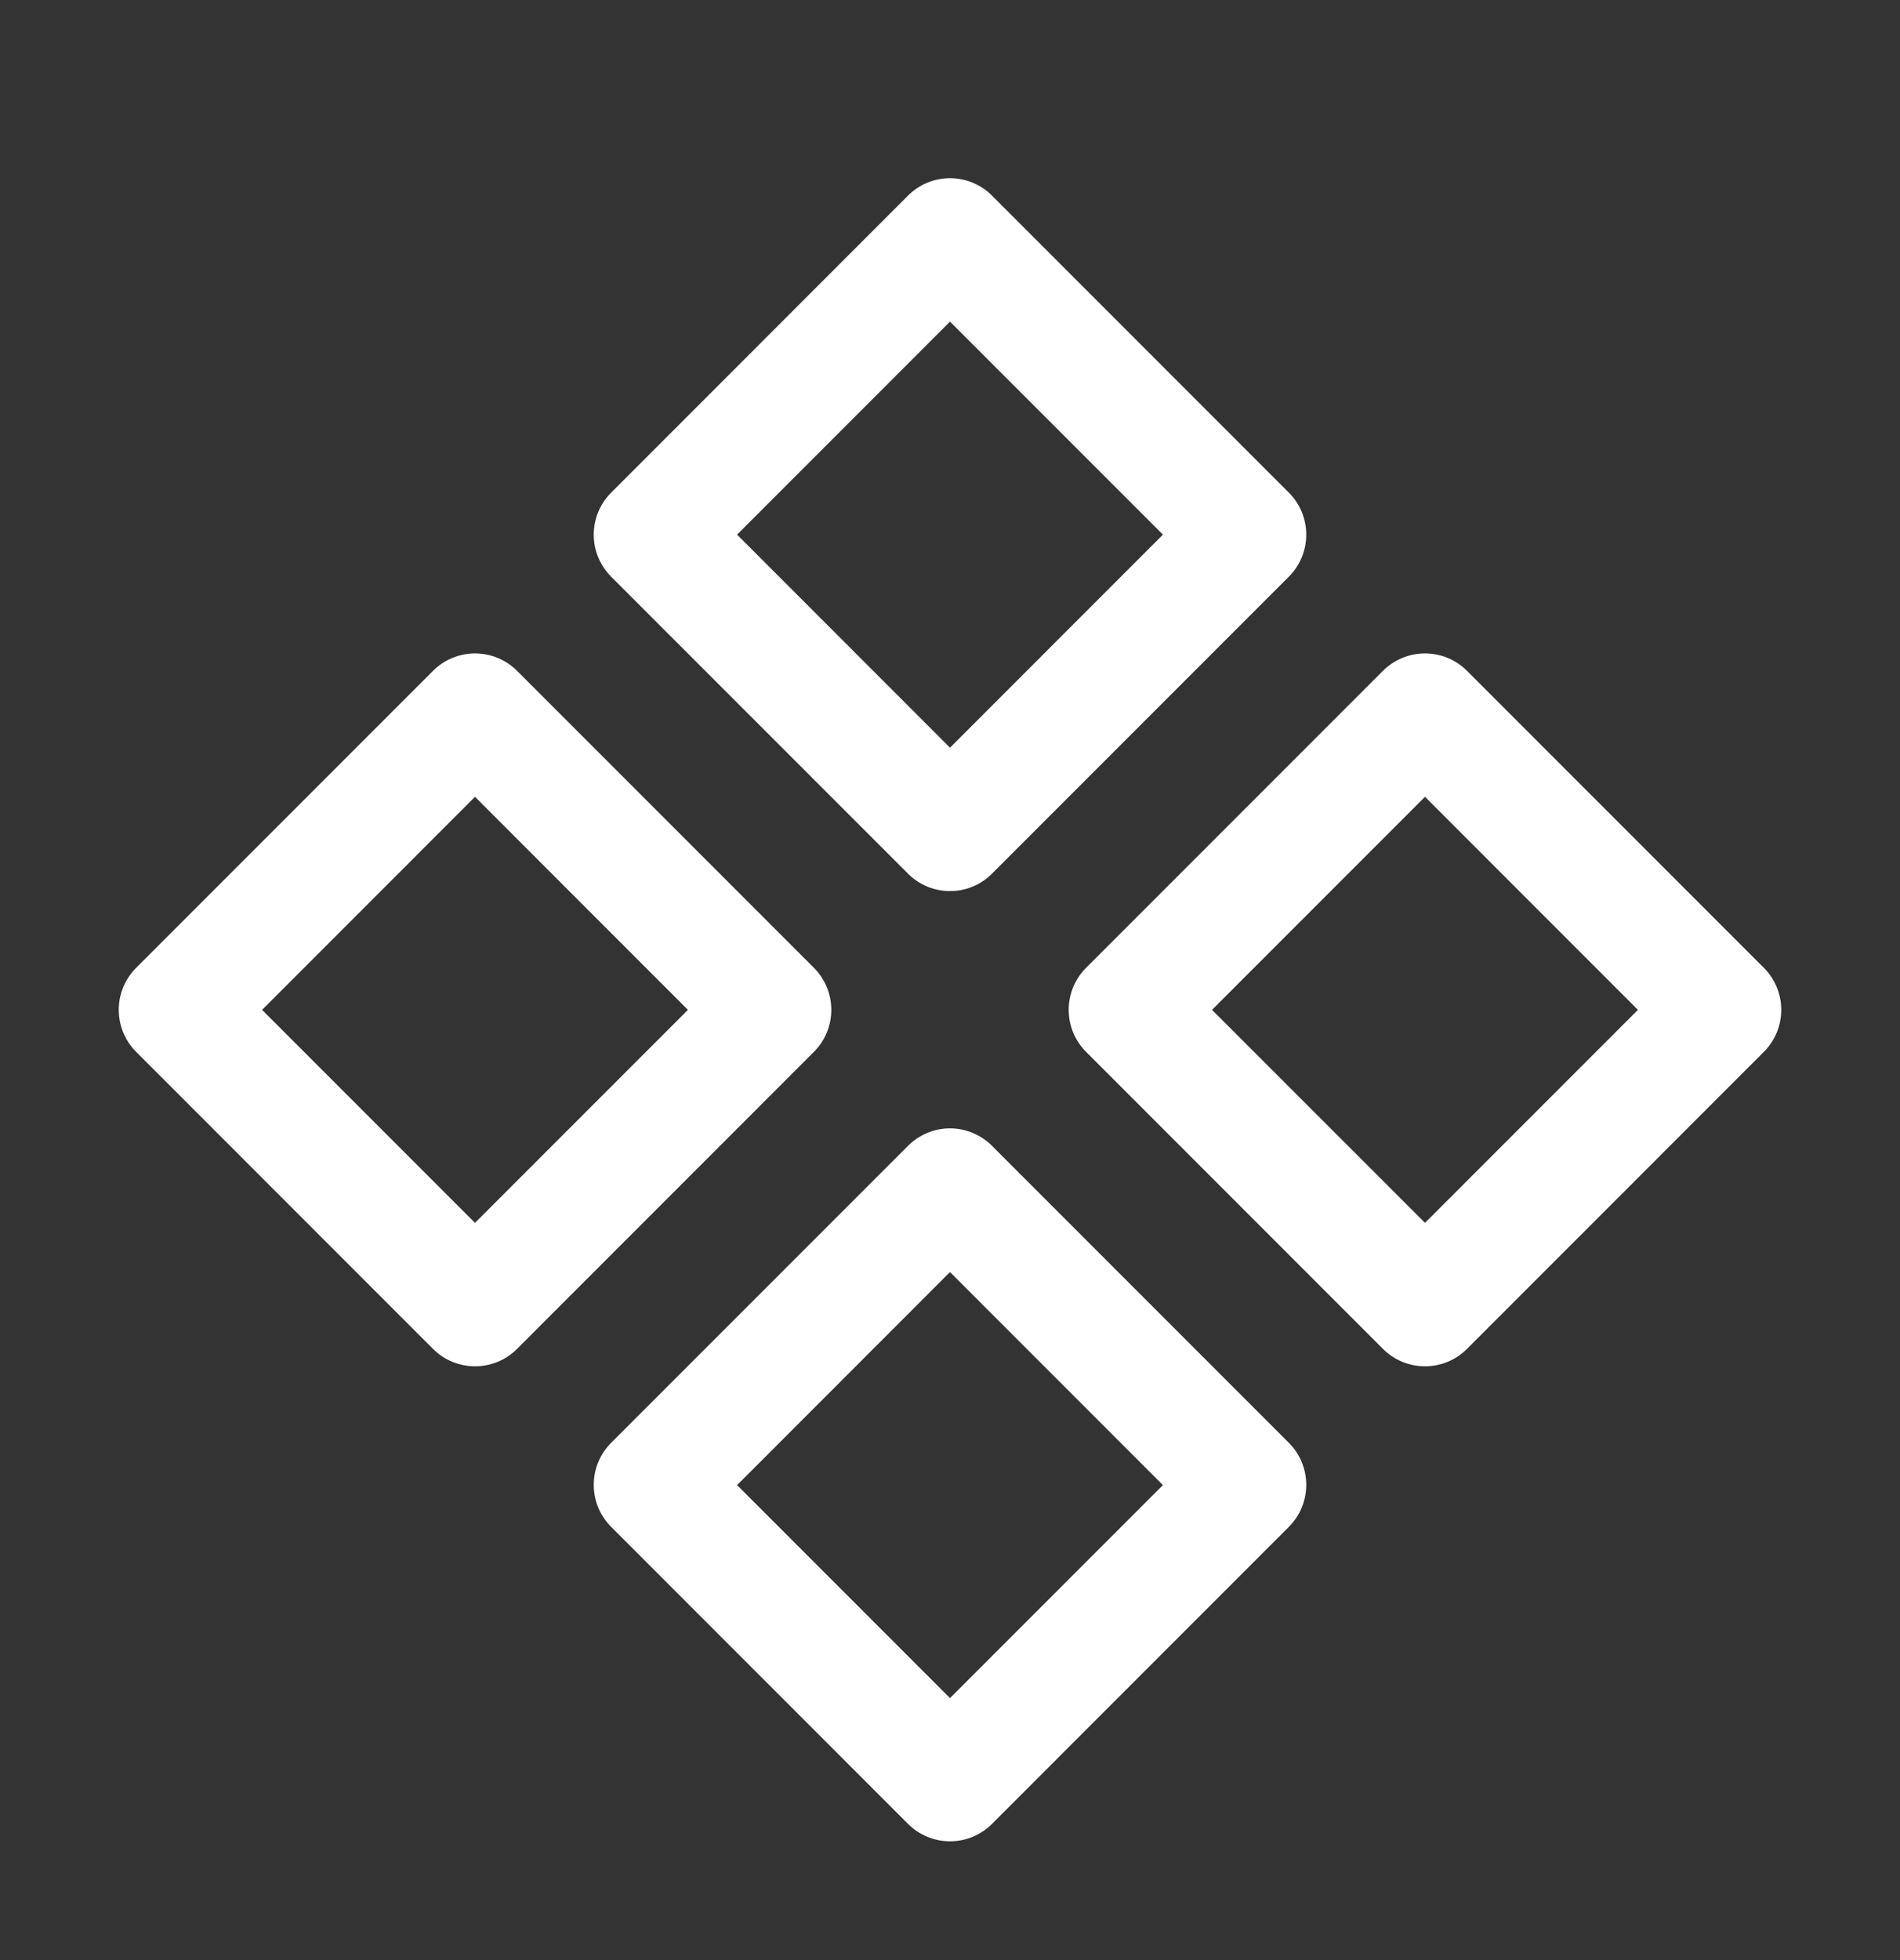 <svg width="32" height="33" viewBox="0 0 32 33" fill="none" xmlns="http://www.w3.org/2000/svg">
<rect x="0" y="0" width="32" height="33" fill="#333333" stroke="none"/>
<path d="M15.293 14.709C15.385 14.802 15.496 14.876 15.617 14.926C15.739 14.977 15.869 15.002 16 15.002C16.131 15.002 16.262 14.977 16.383 14.926C16.504 14.876 16.615 14.802 16.707 14.709L21.707 9.709C21.8 9.616 21.874 9.506 21.924 9.384C21.974 9.263 22 9.133 22 9.001C22 8.87 21.974 8.74 21.924 8.618C21.874 8.497 21.8 8.387 21.707 8.294L16.707 3.293C16.615 3.2 16.504 3.127 16.383 3.076C16.262 3.026 16.131 3 16 3C15.869 3 15.739 3.026 15.617 3.076C15.496 3.127 15.385 3.2 15.293 3.293L10.293 8.294C10.2 8.387 10.126 8.497 10.076 8.618C10.025 8.74 10 8.87 10 9.001C10 9.133 10.025 9.263 10.076 9.384C10.126 9.506 10.2 9.616 10.293 9.709L15.293 14.709ZM16 5.415L19.586 9.001L16 12.588L12.414 9.001L16 5.415ZM16.707 19.291C16.615 19.198 16.504 19.124 16.383 19.074C16.262 19.023 16.131 18.997 16 18.997C15.869 18.997 15.739 19.023 15.617 19.074C15.496 19.124 15.385 19.198 15.293 19.291L10.293 24.291C10.2 24.384 10.126 24.494 10.076 24.616C10.025 24.737 10 24.867 10 24.999C10 25.13 10.025 25.26 10.076 25.382C10.126 25.503 10.2 25.613 10.293 25.706L15.293 30.707C15.385 30.8 15.496 30.873 15.617 30.924C15.739 30.974 15.869 31 16 31C16.131 31 16.262 30.974 16.383 30.924C16.504 30.873 16.615 30.8 16.707 30.707L21.707 25.706C21.8 25.613 21.874 25.503 21.924 25.382C21.974 25.26 22 25.13 22 24.999C22 24.867 21.974 24.737 21.924 24.616C21.874 24.494 21.8 24.384 21.707 24.291L16.707 19.291ZM16 28.589L12.414 25.003L16 21.416L19.586 25.003L16 28.589ZM29.707 16.294L24.707 11.294C24.614 11.201 24.504 11.127 24.383 11.077C24.261 11.027 24.131 11.001 24 11.001C23.868 11.001 23.738 11.027 23.617 11.077C23.495 11.127 23.385 11.201 23.292 11.294L18.292 16.294C18.199 16.387 18.126 16.497 18.075 16.619C18.025 16.74 17.999 16.87 17.999 17.002C17.999 17.133 18.025 17.263 18.075 17.385C18.126 17.506 18.199 17.617 18.292 17.709L23.292 22.71C23.385 22.803 23.495 22.877 23.617 22.927C23.738 22.977 23.868 23.003 24 23.003C24.131 23.003 24.261 22.977 24.383 22.927C24.504 22.877 24.614 22.803 24.707 22.71L29.707 17.709C29.8 17.617 29.873 17.506 29.924 17.385C29.974 17.263 30 17.133 30 17.002C30 16.87 29.974 16.74 29.924 16.619C29.873 16.497 29.8 16.387 29.707 16.294ZM24 20.588L20.413 17.002L24 13.415L27.586 17.002L24 20.588ZM13.708 16.294L8.708 11.294C8.615 11.201 8.505 11.127 8.383 11.077C8.262 11.027 8.132 11.001 8 11.001C7.869 11.001 7.739 11.027 7.618 11.077C7.496 11.127 7.386 11.201 7.293 11.294L2.293 16.294C2.2 16.387 2.127 16.497 2.076 16.619C2.026 16.74 2 16.87 2 17.002C2 17.133 2.026 17.263 2.076 17.385C2.127 17.506 2.2 17.617 2.293 17.709L7.293 22.71C7.386 22.803 7.496 22.877 7.618 22.927C7.739 22.977 7.869 23.003 8 23.003C8.132 23.003 8.262 22.977 8.383 22.927C8.505 22.877 8.615 22.803 8.708 22.71L13.708 17.709C13.801 17.617 13.874 17.506 13.925 17.385C13.975 17.263 14.001 17.133 14.001 17.002C14.001 16.87 13.975 16.74 13.925 16.619C13.874 16.497 13.801 16.387 13.708 16.294ZM8 20.588L4.414 17.002L8 13.415L11.586 17.002L8 20.588Z" fill="white"/>
</svg>
